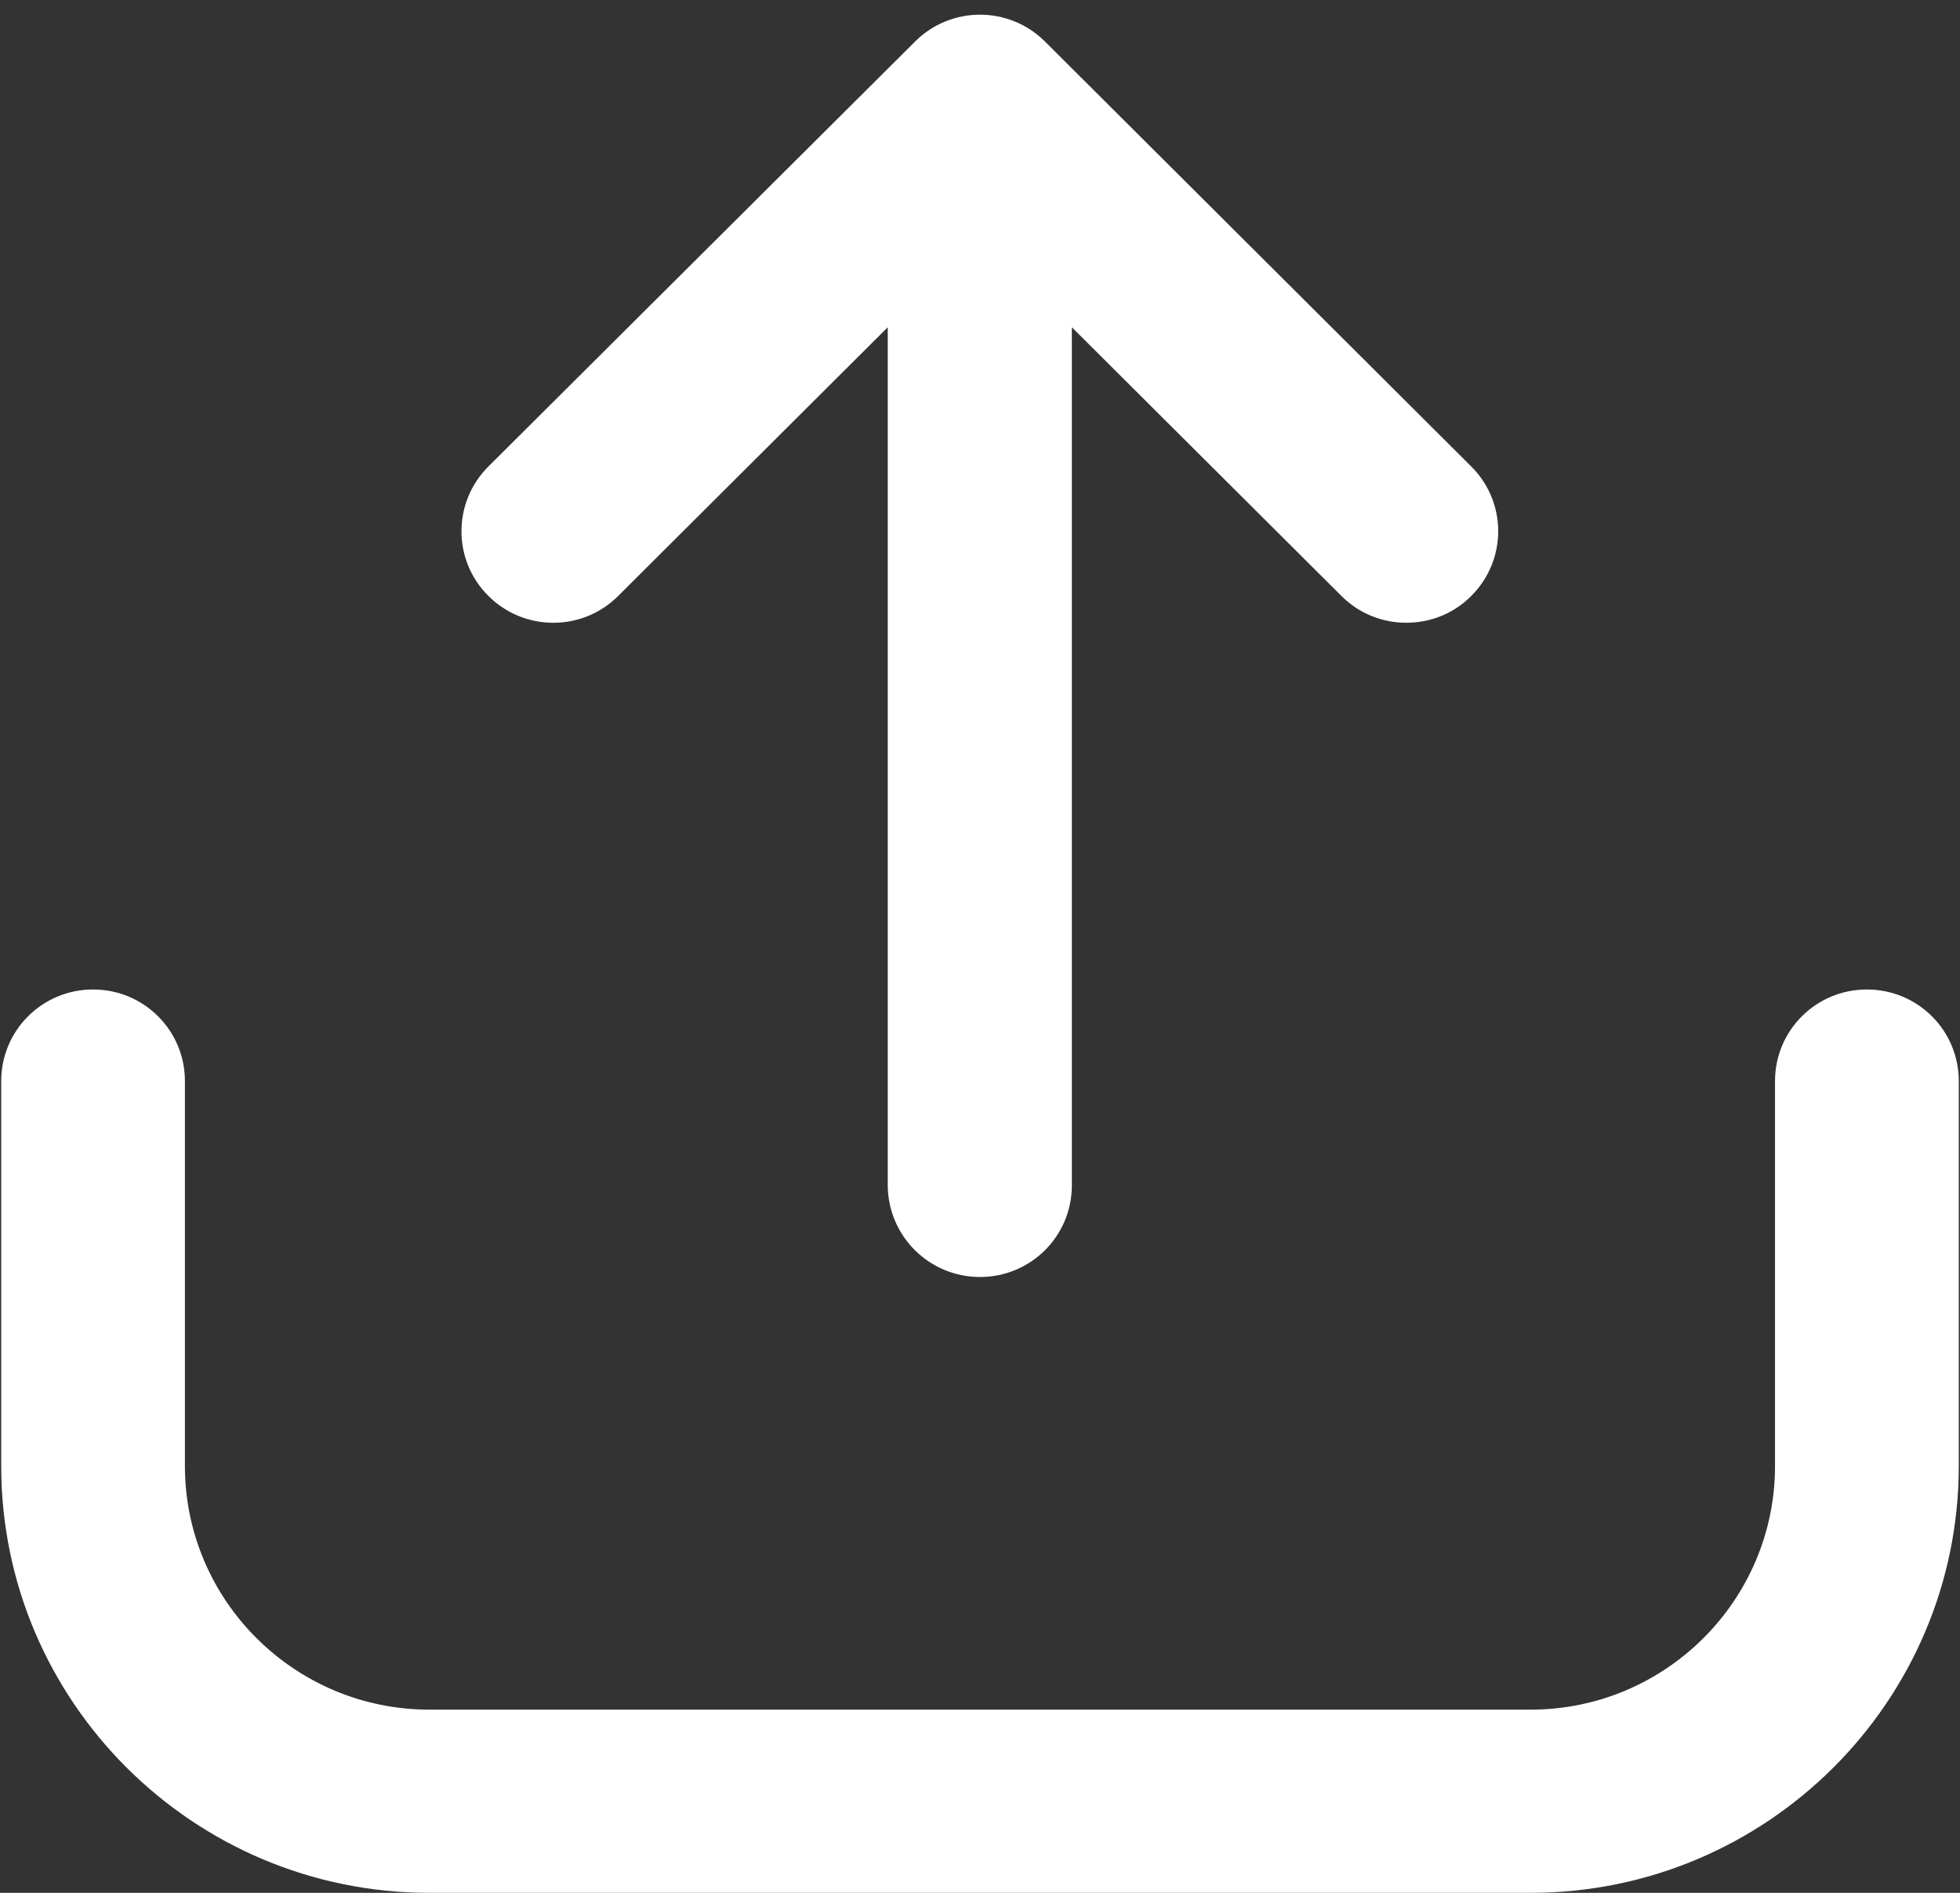 <svg width="29" height="28" viewBox="0 0 29 28" fill="none" xmlns="http://www.w3.org/2000/svg">
<rect x="0" y="0" width="29" height="28" fill="#333333" stroke="none"/>
<g clip-path="url(#clip0_488_2337)">
<path d="M14.5 18.89C15.252 18.89 15.859 18.285 15.859 17.535V4.841L19.847 8.815C20.114 9.082 20.459 9.212 20.808 9.212C21.157 9.212 21.505 9.082 21.769 8.815C22.3 8.286 22.3 7.429 21.769 6.901L15.461 0.614C14.93 0.085 14.069 0.085 13.54 0.614L7.226 6.901C6.695 7.431 6.695 8.288 7.226 8.815C7.757 9.345 8.618 9.345 9.147 8.815L13.135 4.841V17.535C13.14 18.285 13.747 18.89 14.5 18.89Z" fill="white"/>
<path d="M1.377 14.637C0.625 14.637 0.018 15.242 0.018 15.992V21.686C0.018 25.168 2.858 28 6.352 28H22.647C26.141 28 28.982 25.168 28.982 21.686V15.992C28.982 15.242 28.375 14.637 27.622 14.637C26.87 14.637 26.263 15.242 26.263 15.992V21.686C26.263 23.672 24.642 25.29 22.647 25.29H6.352C4.359 25.29 2.736 23.674 2.736 21.686V15.992C2.736 15.242 2.129 14.637 1.377 14.637Z" fill="white"/>
</g>
<defs>
<clipPath id="clip0_488_2337">
<rect width="29" height="28" fill="white"/>
</clipPath>
</defs>
</svg>
